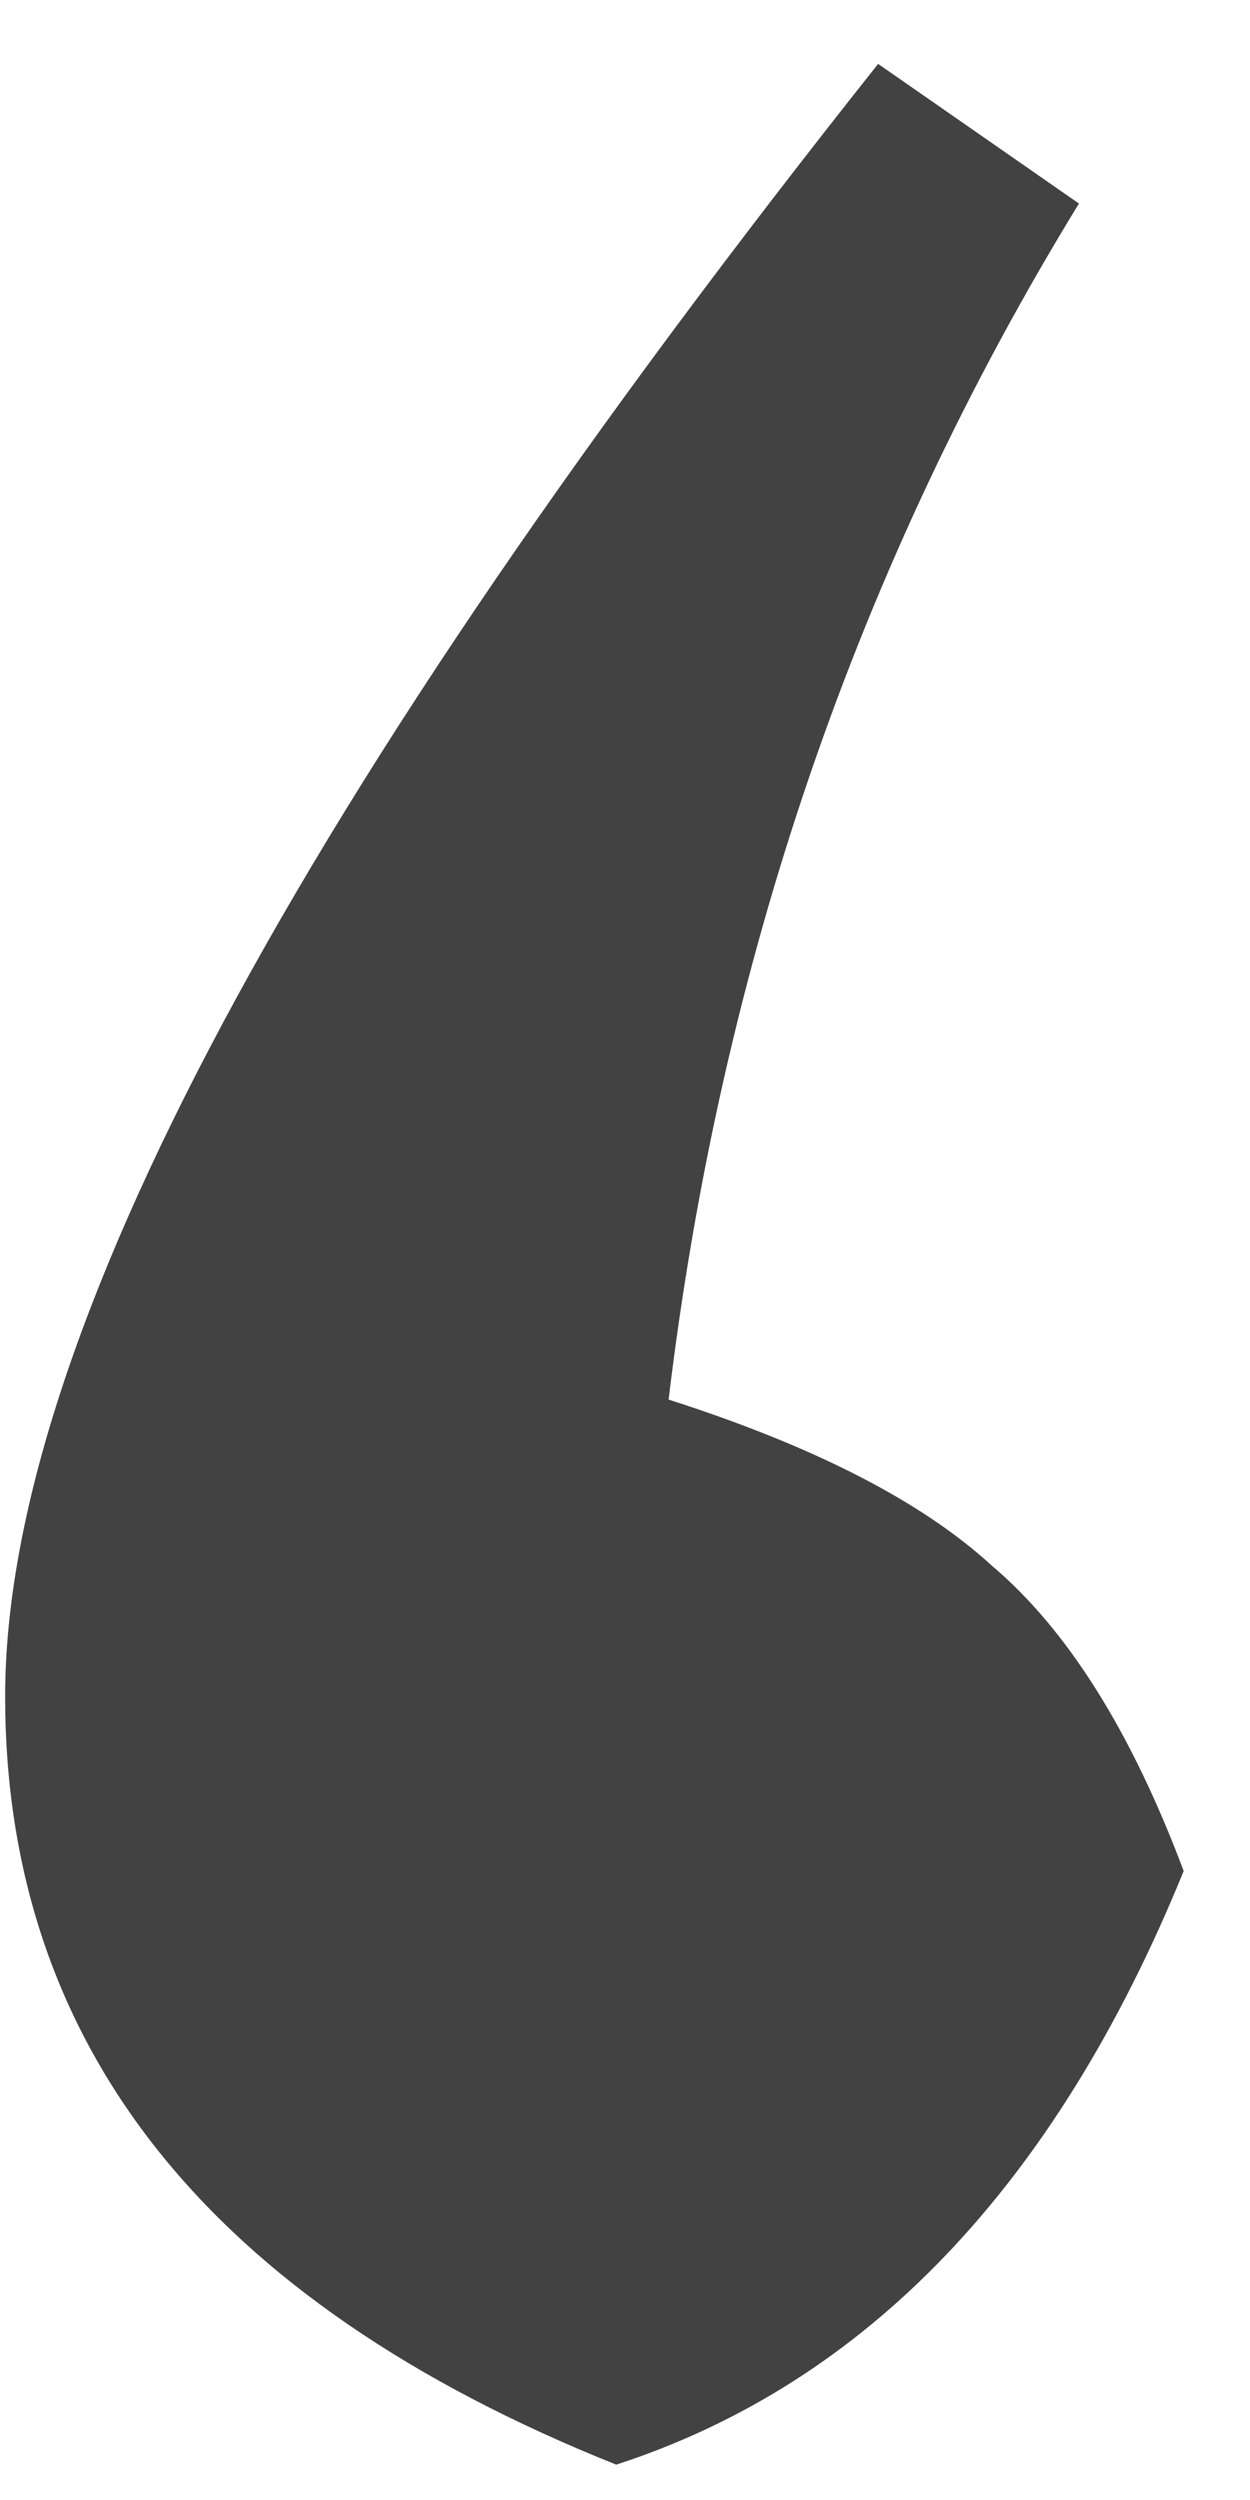 <svg width="18" height="36" viewBox="0 0 18 36" fill="none" xmlns="http://www.w3.org/2000/svg">
<path d="M17.045 26.943C15.201 31.469 12.478 34.318 8.874 35.491C3.007 33.145 0.074 29.457 0.074 24.429C0.074 19.316 4.264 11.48 12.645 0.92L15.537 2.931C12.352 8.128 10.383 13.869 9.628 20.154C11.723 20.825 13.274 21.621 14.28 22.543C15.369 23.465 16.291 24.931 17.045 26.943Z" fill="#424242"/>
</svg>
